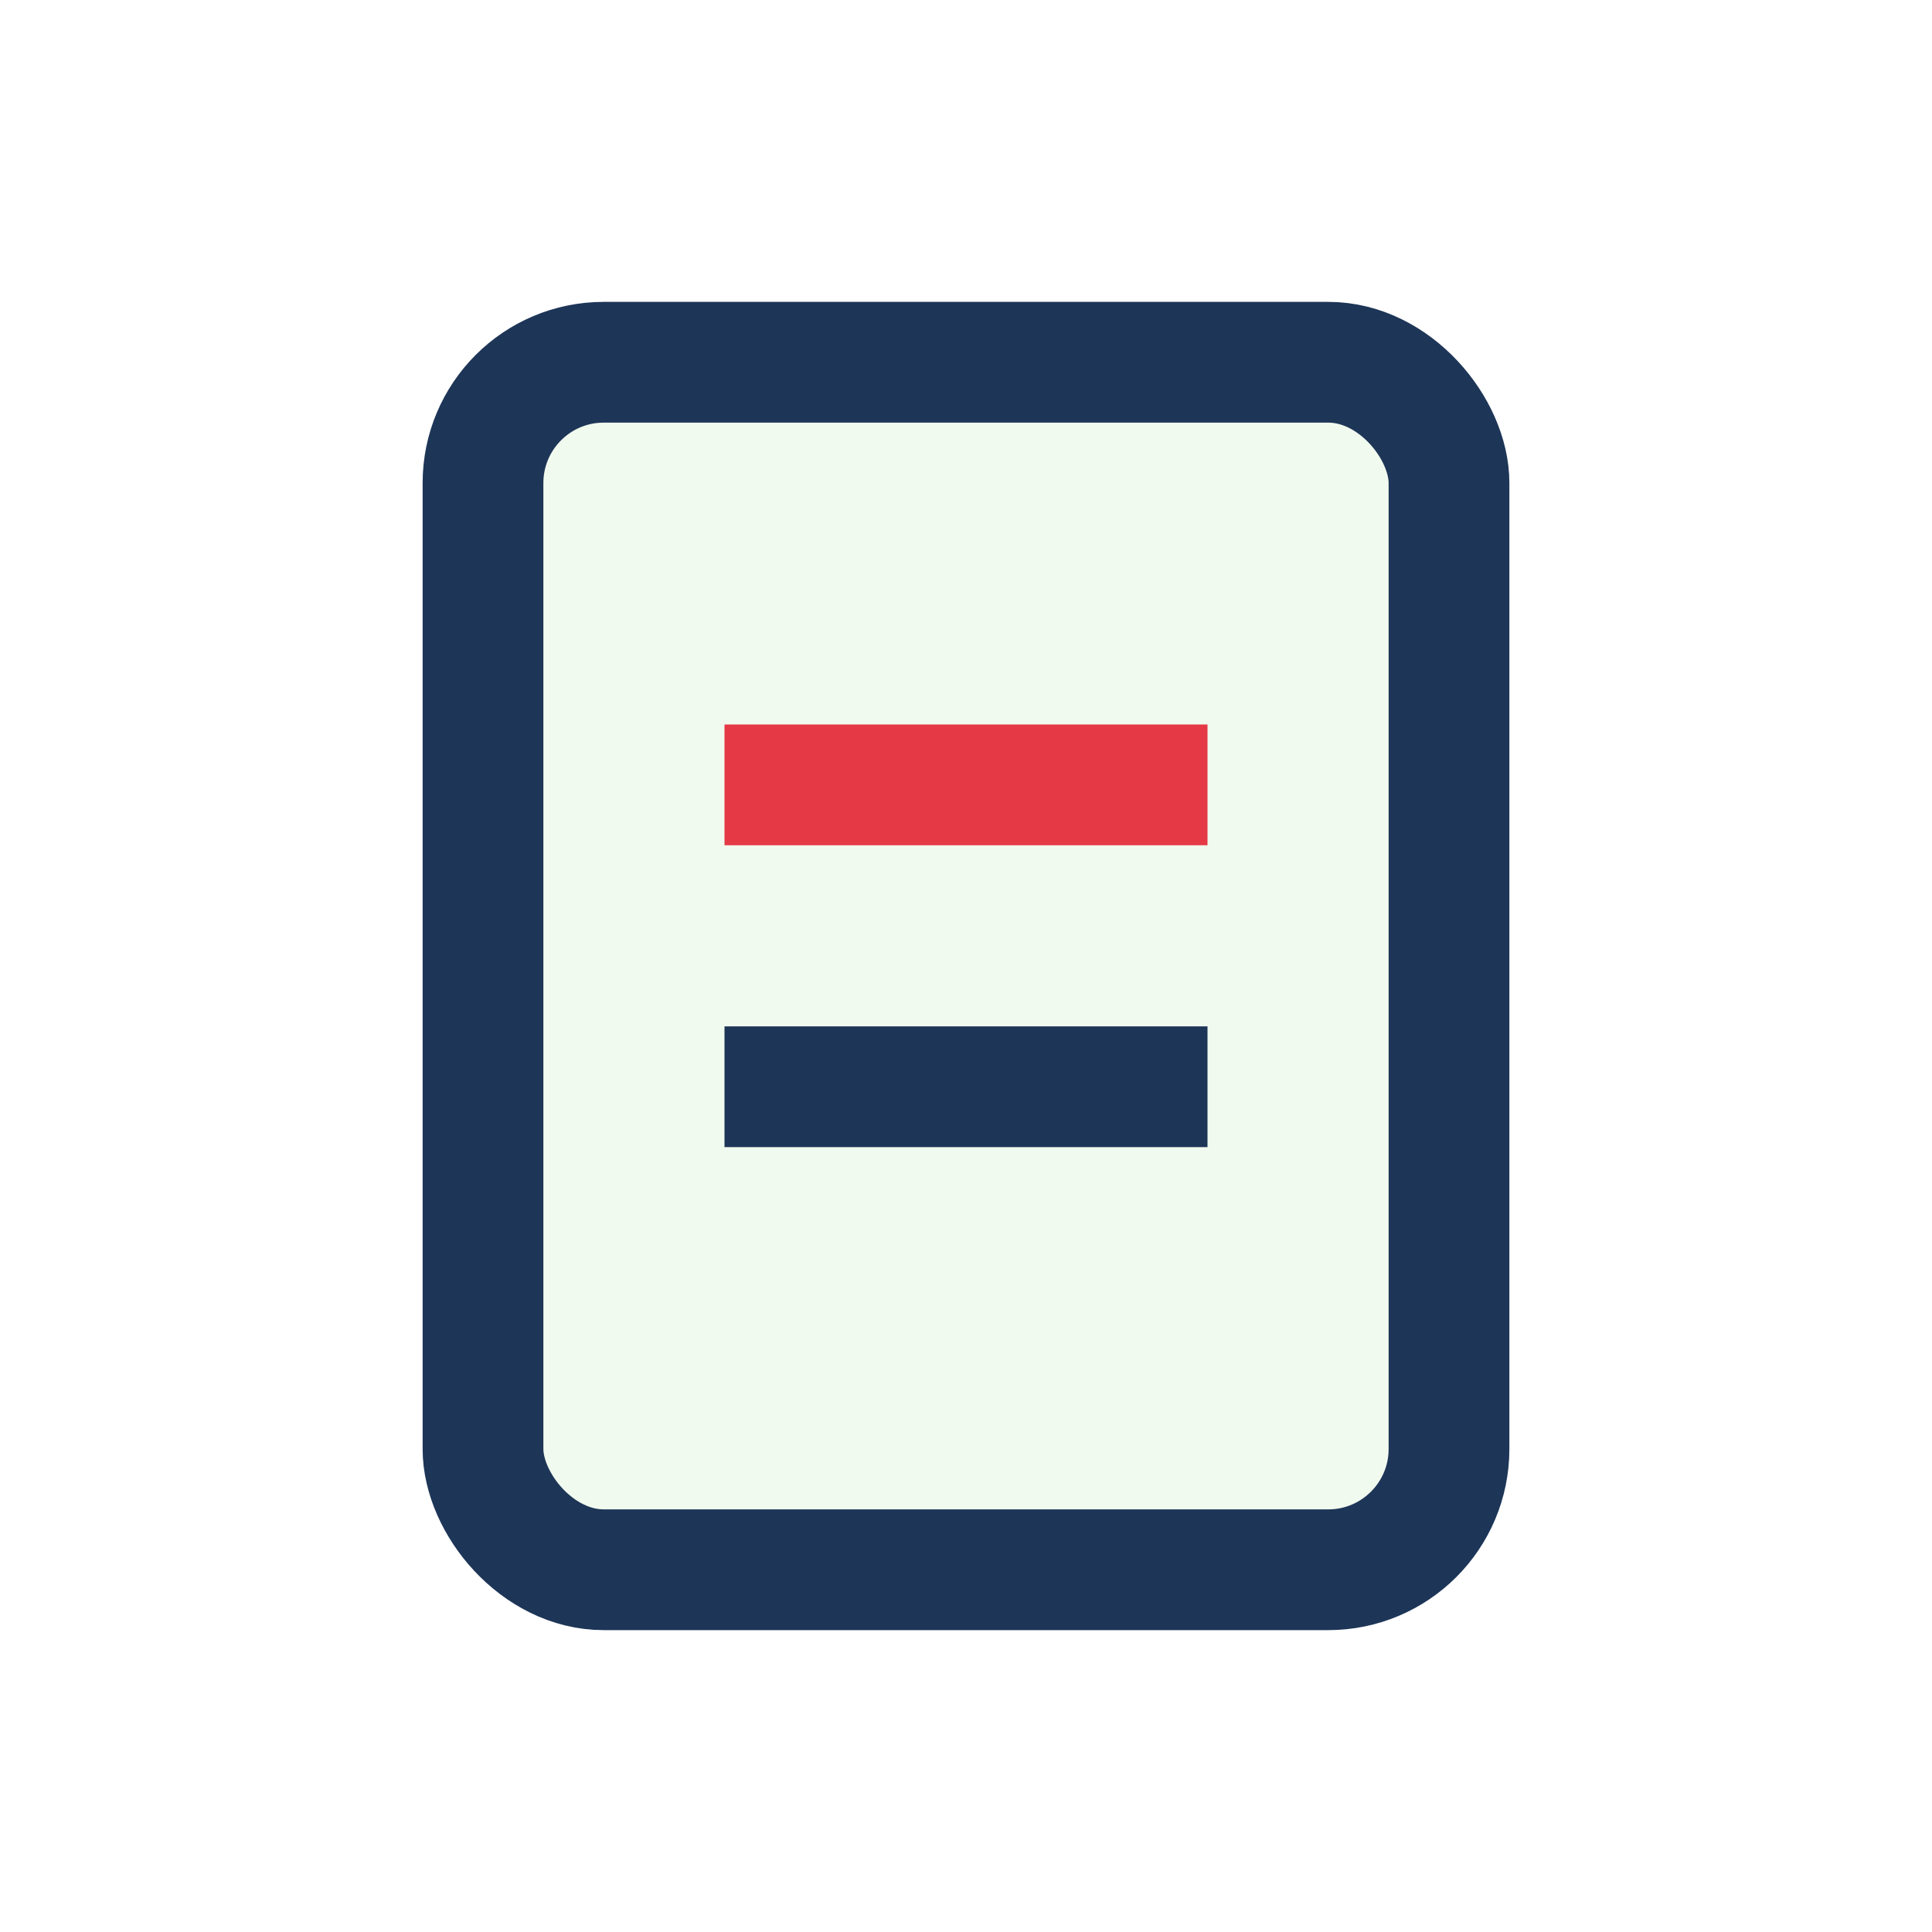 <?xml version="1.0" encoding="UTF-8"?>
<svg xmlns="http://www.w3.org/2000/svg" width="32" height="32" viewBox="0 0 32 32"><rect x="8" y="6" width="16" height="20" rx="2" fill="#F1FAEE" stroke="#1D3557" stroke-width="2"/><rect x="12" y="12" width="8" height="2" fill="#E63946"/><rect x="12" y="17" width="8" height="2" fill="#1D3557"/></svg>